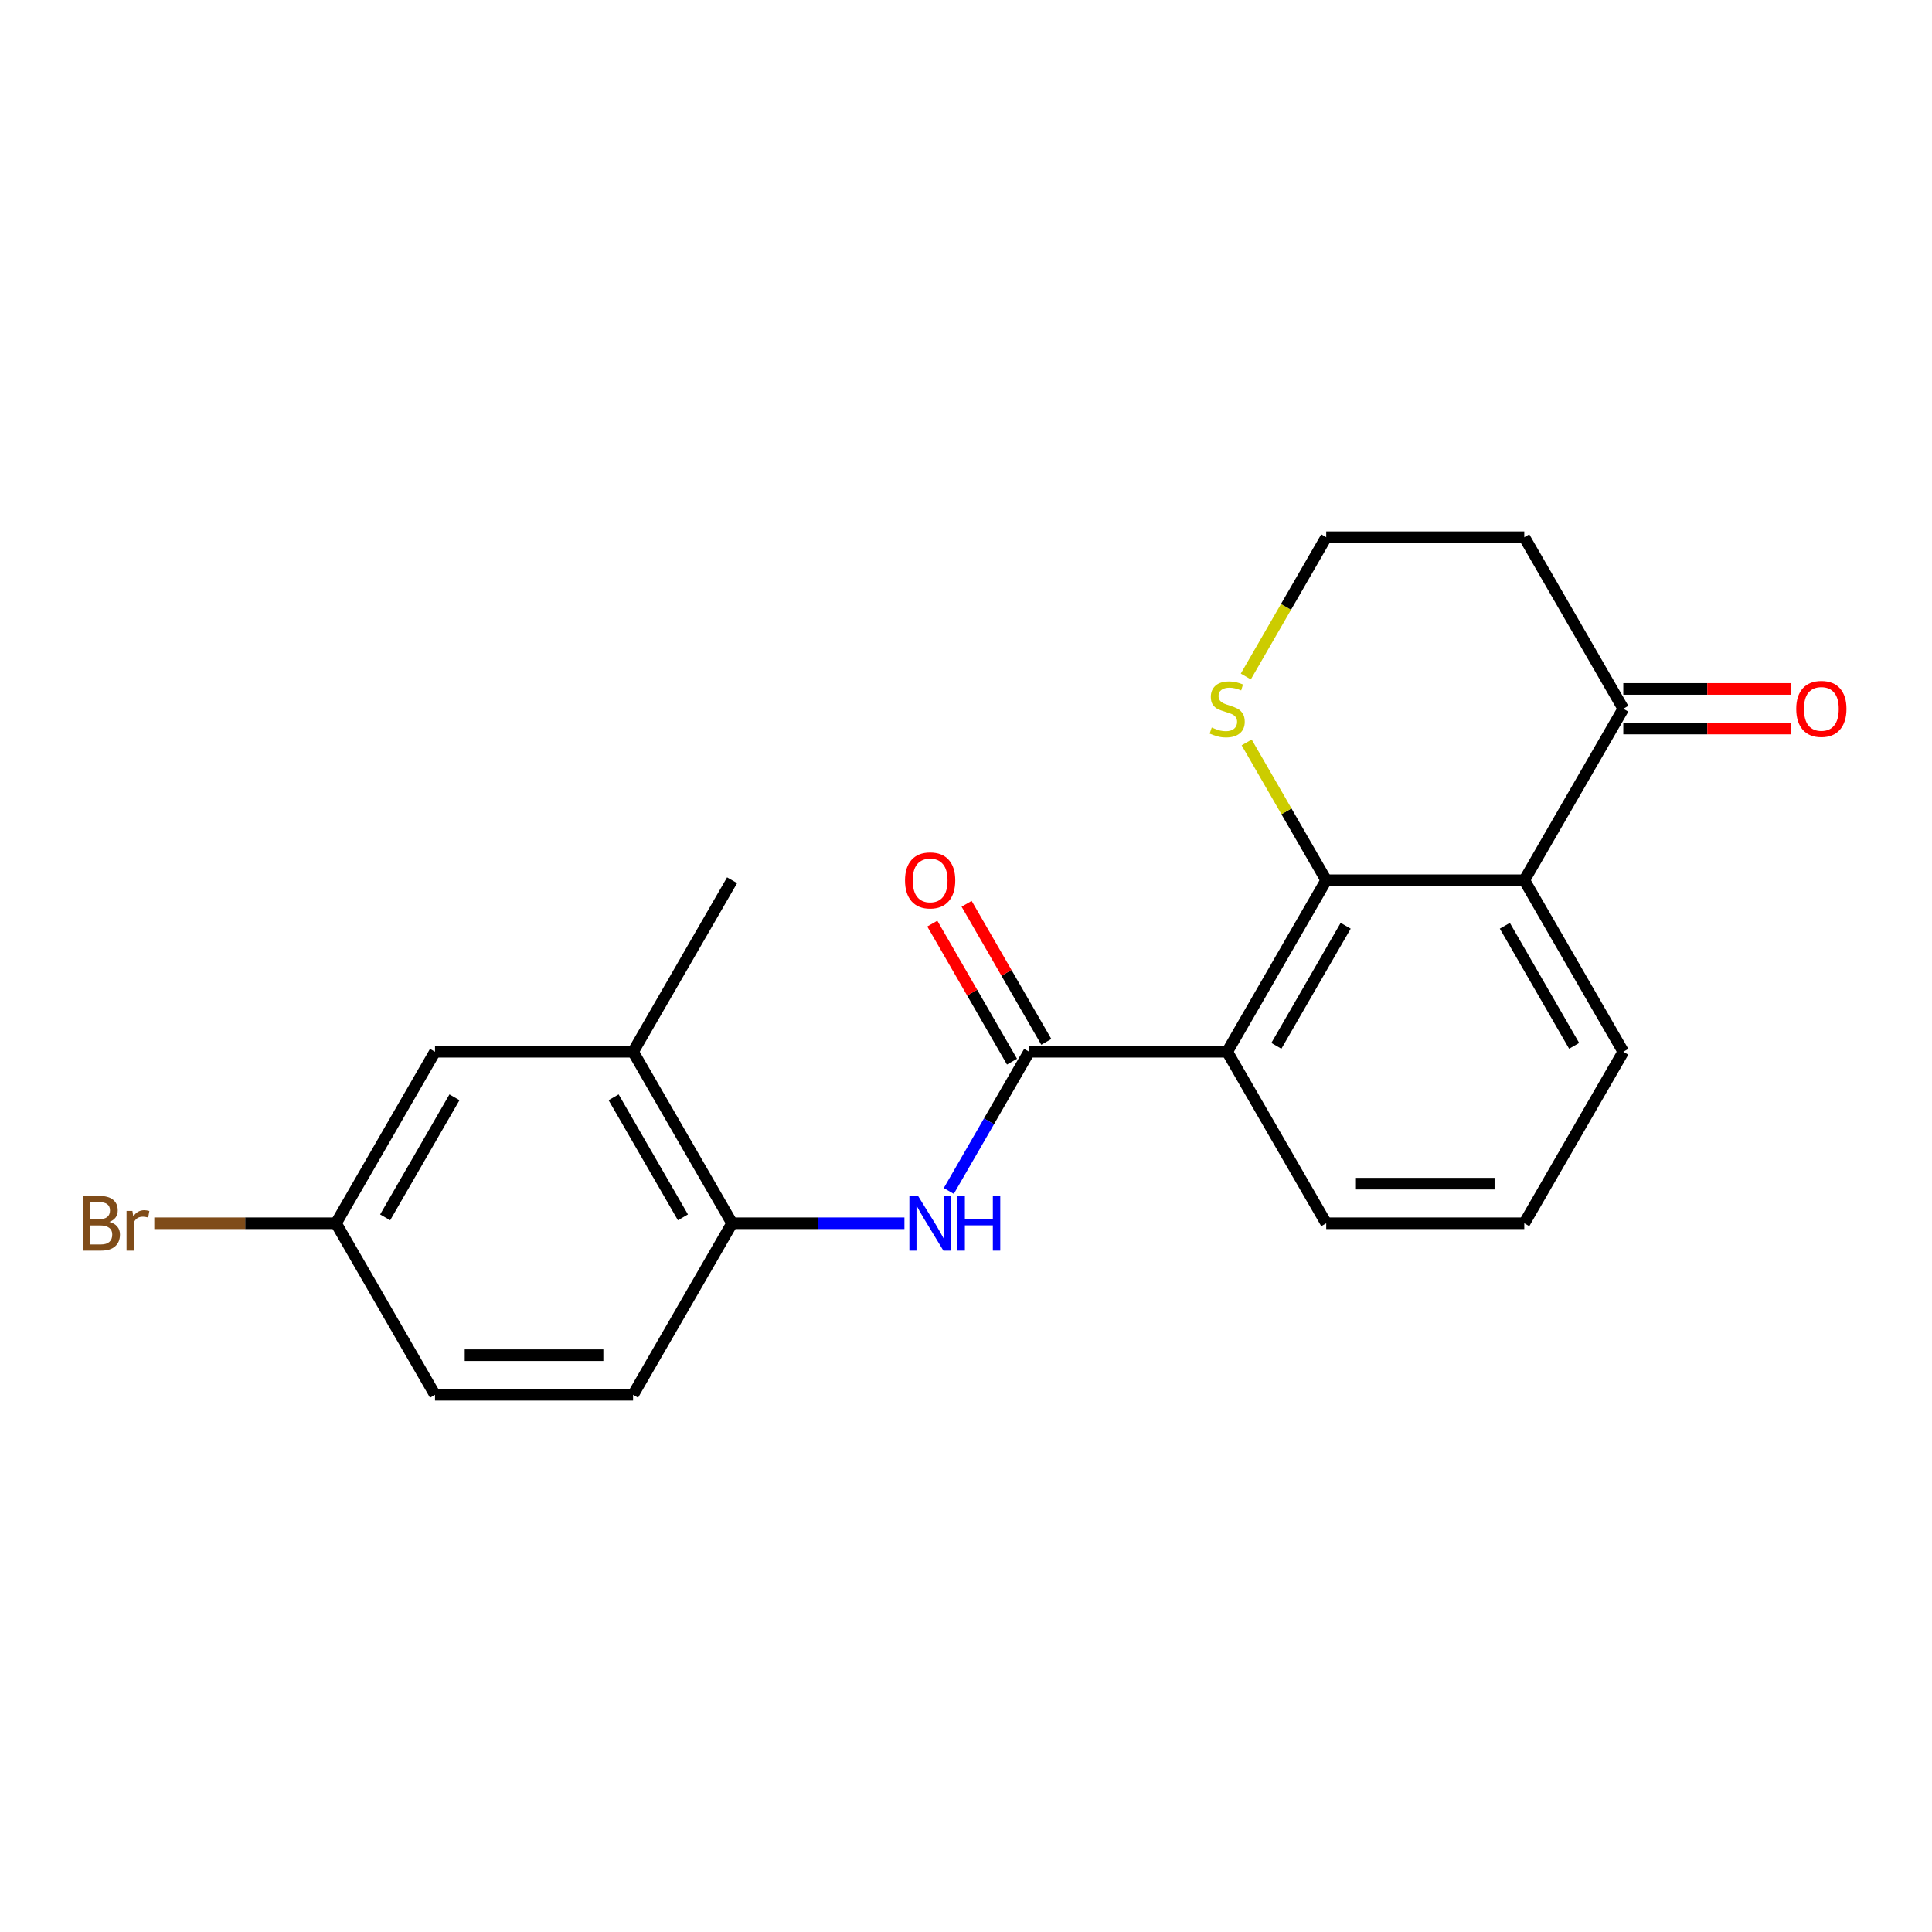 <?xml version='1.0' encoding='iso-8859-1'?>
<svg version='1.1' baseProfile='full'
              xmlns='http://www.w3.org/2000/svg'
                      xmlns:rdkit='http://www.rdkit.org/xml'
                      xmlns:xlink='http://www.w3.org/1999/xlink'
                  xml:space='preserve'
width='1000px' height='1000px' viewBox='0 0 1000 1000'>
<!-- END OF HEADER -->
<rect style='opacity:1.0;fill:#FFFFFF;stroke:none' width='1000' height='1000' x='0' y='0'> </rect>
<path class='bond-0' d='M 635.2,544.388 L 686.455,455.612' style='fill:none;fill-rule:evenodd;stroke:#000000;stroke-width:6px;stroke-linecap:butt;stroke-linejoin:miter;stroke-opacity:1' />
<path class='bond-0' d='M 660.643,541.322 L 696.522,479.179' style='fill:none;fill-rule:evenodd;stroke:#000000;stroke-width:6px;stroke-linecap:butt;stroke-linejoin:miter;stroke-opacity:1' />
<path class='bond-1' d='M 635.2,544.388 L 532.691,544.388' style='fill:none;fill-rule:evenodd;stroke:#000000;stroke-width:6px;stroke-linecap:butt;stroke-linejoin:miter;stroke-opacity:1' />
<path class='bond-15' d='M 635.2,544.388 L 686.455,633.164' style='fill:none;fill-rule:evenodd;stroke:#000000;stroke-width:6px;stroke-linecap:butt;stroke-linejoin:miter;stroke-opacity:1' />
<path class='bond-2' d='M 686.455,455.612 L 788.964,455.612' style='fill:none;fill-rule:evenodd;stroke:#000000;stroke-width:6px;stroke-linecap:butt;stroke-linejoin:miter;stroke-opacity:1' />
<path class='bond-6' d='M 686.455,455.612 L 665.863,419.946' style='fill:none;fill-rule:evenodd;stroke:#000000;stroke-width:6px;stroke-linecap:butt;stroke-linejoin:miter;stroke-opacity:1' />
<path class='bond-6' d='M 665.863,419.946 L 645.27,384.279' style='fill:none;fill-rule:evenodd;stroke:#CCCC00;stroke-width:6px;stroke-linecap:butt;stroke-linejoin:miter;stroke-opacity:1' />
<path class='bond-3' d='M 532.691,544.388 L 511.891,580.414' style='fill:none;fill-rule:evenodd;stroke:#000000;stroke-width:6px;stroke-linecap:butt;stroke-linejoin:miter;stroke-opacity:1' />
<path class='bond-3' d='M 511.891,580.414 L 491.091,616.441' style='fill:none;fill-rule:evenodd;stroke:#0000FF;stroke-width:6px;stroke-linecap:butt;stroke-linejoin:miter;stroke-opacity:1' />
<path class='bond-8' d='M 541.568,539.262 L 520.941,503.536' style='fill:none;fill-rule:evenodd;stroke:#000000;stroke-width:6px;stroke-linecap:butt;stroke-linejoin:miter;stroke-opacity:1' />
<path class='bond-8' d='M 520.941,503.536 L 500.315,467.809' style='fill:none;fill-rule:evenodd;stroke:#FF0000;stroke-width:6px;stroke-linecap:butt;stroke-linejoin:miter;stroke-opacity:1' />
<path class='bond-8' d='M 523.813,549.513 L 503.186,513.787' style='fill:none;fill-rule:evenodd;stroke:#000000;stroke-width:6px;stroke-linecap:butt;stroke-linejoin:miter;stroke-opacity:1' />
<path class='bond-8' d='M 503.186,513.787 L 482.56,478.06' style='fill:none;fill-rule:evenodd;stroke:#FF0000;stroke-width:6px;stroke-linecap:butt;stroke-linejoin:miter;stroke-opacity:1' />
<path class='bond-5' d='M 788.964,455.612 L 840.219,366.836' style='fill:none;fill-rule:evenodd;stroke:#000000;stroke-width:6px;stroke-linecap:butt;stroke-linejoin:miter;stroke-opacity:1' />
<path class='bond-21' d='M 788.964,455.612 L 840.219,544.388' style='fill:none;fill-rule:evenodd;stroke:#000000;stroke-width:6px;stroke-linecap:butt;stroke-linejoin:miter;stroke-opacity:1' />
<path class='bond-21' d='M 778.897,479.179 L 814.775,541.322' style='fill:none;fill-rule:evenodd;stroke:#000000;stroke-width:6px;stroke-linecap:butt;stroke-linejoin:miter;stroke-opacity:1' />
<path class='bond-4' d='M 468.133,633.164 L 423.53,633.164' style='fill:none;fill-rule:evenodd;stroke:#0000FF;stroke-width:6px;stroke-linecap:butt;stroke-linejoin:miter;stroke-opacity:1' />
<path class='bond-4' d='M 423.53,633.164 L 378.926,633.164' style='fill:none;fill-rule:evenodd;stroke:#000000;stroke-width:6px;stroke-linecap:butt;stroke-linejoin:miter;stroke-opacity:1' />
<path class='bond-7' d='M 378.926,633.164 L 327.672,544.388' style='fill:none;fill-rule:evenodd;stroke:#000000;stroke-width:6px;stroke-linecap:butt;stroke-linejoin:miter;stroke-opacity:1' />
<path class='bond-7' d='M 353.483,630.098 L 317.605,567.955' style='fill:none;fill-rule:evenodd;stroke:#000000;stroke-width:6px;stroke-linecap:butt;stroke-linejoin:miter;stroke-opacity:1' />
<path class='bond-11' d='M 378.926,633.164 L 327.672,721.939' style='fill:none;fill-rule:evenodd;stroke:#000000;stroke-width:6px;stroke-linecap:butt;stroke-linejoin:miter;stroke-opacity:1' />
<path class='bond-10' d='M 840.219,377.087 L 883.692,377.087' style='fill:none;fill-rule:evenodd;stroke:#000000;stroke-width:6px;stroke-linecap:butt;stroke-linejoin:miter;stroke-opacity:1' />
<path class='bond-10' d='M 883.692,377.087 L 927.165,377.087' style='fill:none;fill-rule:evenodd;stroke:#FF0000;stroke-width:6px;stroke-linecap:butt;stroke-linejoin:miter;stroke-opacity:1' />
<path class='bond-10' d='M 840.219,356.585 L 883.692,356.585' style='fill:none;fill-rule:evenodd;stroke:#000000;stroke-width:6px;stroke-linecap:butt;stroke-linejoin:miter;stroke-opacity:1' />
<path class='bond-10' d='M 883.692,356.585 L 927.165,356.585' style='fill:none;fill-rule:evenodd;stroke:#FF0000;stroke-width:6px;stroke-linecap:butt;stroke-linejoin:miter;stroke-opacity:1' />
<path class='bond-22' d='M 840.219,366.836 L 788.964,278.061' style='fill:none;fill-rule:evenodd;stroke:#000000;stroke-width:6px;stroke-linecap:butt;stroke-linejoin:miter;stroke-opacity:1' />
<path class='bond-14' d='M 644.832,350.154 L 665.643,314.107' style='fill:none;fill-rule:evenodd;stroke:#CCCC00;stroke-width:6px;stroke-linecap:butt;stroke-linejoin:miter;stroke-opacity:1' />
<path class='bond-14' d='M 665.643,314.107 L 686.455,278.061' style='fill:none;fill-rule:evenodd;stroke:#000000;stroke-width:6px;stroke-linecap:butt;stroke-linejoin:miter;stroke-opacity:1' />
<path class='bond-9' d='M 327.672,544.388 L 225.162,544.388' style='fill:none;fill-rule:evenodd;stroke:#000000;stroke-width:6px;stroke-linecap:butt;stroke-linejoin:miter;stroke-opacity:1' />
<path class='bond-20' d='M 327.672,544.388 L 378.926,455.612' style='fill:none;fill-rule:evenodd;stroke:#000000;stroke-width:6px;stroke-linecap:butt;stroke-linejoin:miter;stroke-opacity:1' />
<path class='bond-23' d='M 225.162,544.388 L 173.908,633.164' style='fill:none;fill-rule:evenodd;stroke:#000000;stroke-width:6px;stroke-linecap:butt;stroke-linejoin:miter;stroke-opacity:1' />
<path class='bond-23' d='M 235.229,567.955 L 199.351,630.098' style='fill:none;fill-rule:evenodd;stroke:#000000;stroke-width:6px;stroke-linecap:butt;stroke-linejoin:miter;stroke-opacity:1' />
<path class='bond-16' d='M 327.672,721.939 L 225.162,721.939' style='fill:none;fill-rule:evenodd;stroke:#000000;stroke-width:6px;stroke-linecap:butt;stroke-linejoin:miter;stroke-opacity:1' />
<path class='bond-16' d='M 312.295,701.437 L 240.539,701.437' style='fill:none;fill-rule:evenodd;stroke:#000000;stroke-width:6px;stroke-linecap:butt;stroke-linejoin:miter;stroke-opacity:1' />
<path class='bond-12' d='M 173.908,633.164 L 225.162,721.939' style='fill:none;fill-rule:evenodd;stroke:#000000;stroke-width:6px;stroke-linecap:butt;stroke-linejoin:miter;stroke-opacity:1' />
<path class='bond-18' d='M 173.908,633.164 L 126.884,633.164' style='fill:none;fill-rule:evenodd;stroke:#000000;stroke-width:6px;stroke-linecap:butt;stroke-linejoin:miter;stroke-opacity:1' />
<path class='bond-18' d='M 126.884,633.164 L 79.861,633.164' style='fill:none;fill-rule:evenodd;stroke:#7F4C19;stroke-width:6px;stroke-linecap:butt;stroke-linejoin:miter;stroke-opacity:1' />
<path class='bond-13' d='M 788.964,278.061 L 686.455,278.061' style='fill:none;fill-rule:evenodd;stroke:#000000;stroke-width:6px;stroke-linecap:butt;stroke-linejoin:miter;stroke-opacity:1' />
<path class='bond-19' d='M 686.455,633.164 L 788.964,633.164' style='fill:none;fill-rule:evenodd;stroke:#000000;stroke-width:6px;stroke-linecap:butt;stroke-linejoin:miter;stroke-opacity:1' />
<path class='bond-19' d='M 701.831,612.662 L 773.588,612.662' style='fill:none;fill-rule:evenodd;stroke:#000000;stroke-width:6px;stroke-linecap:butt;stroke-linejoin:miter;stroke-opacity:1' />
<path class='bond-17' d='M 840.219,544.388 L 788.964,633.164' style='fill:none;fill-rule:evenodd;stroke:#000000;stroke-width:6px;stroke-linecap:butt;stroke-linejoin:miter;stroke-opacity:1' />
<path  class='atom-4' d='M 475.176 619.004
L 484.456 634.004
Q 485.376 635.484, 486.856 638.164
Q 488.336 640.844, 488.416 641.004
L 488.416 619.004
L 492.176 619.004
L 492.176 647.324
L 488.296 647.324
L 478.336 630.924
Q 477.176 629.004, 475.936 626.804
Q 474.736 624.604, 474.376 623.924
L 474.376 647.324
L 470.696 647.324
L 470.696 619.004
L 475.176 619.004
' fill='#0000FF'/>
<path  class='atom-4' d='M 495.576 619.004
L 499.416 619.004
L 499.416 631.044
L 513.896 631.044
L 513.896 619.004
L 517.736 619.004
L 517.736 647.324
L 513.896 647.324
L 513.896 634.244
L 499.416 634.244
L 499.416 647.324
L 495.576 647.324
L 495.576 619.004
' fill='#0000FF'/>
<path  class='atom-7' d='M 627.2 376.556
Q 627.52 376.676, 628.84 377.236
Q 630.16 377.796, 631.6 378.156
Q 633.08 378.476, 634.52 378.476
Q 637.2 378.476, 638.76 377.196
Q 640.32 375.876, 640.32 373.596
Q 640.32 372.036, 639.52 371.076
Q 638.76 370.116, 637.56 369.596
Q 636.36 369.076, 634.36 368.476
Q 631.84 367.716, 630.32 366.996
Q 628.84 366.276, 627.76 364.756
Q 626.72 363.236, 626.72 360.676
Q 626.72 357.116, 629.12 354.916
Q 631.56 352.716, 636.36 352.716
Q 639.64 352.716, 643.36 354.276
L 642.44 357.356
Q 639.04 355.956, 636.48 355.956
Q 633.72 355.956, 632.2 357.116
Q 630.68 358.236, 630.72 360.196
Q 630.72 361.716, 631.48 362.636
Q 632.28 363.556, 633.4 364.076
Q 634.56 364.596, 636.48 365.196
Q 639.04 365.996, 640.56 366.796
Q 642.08 367.596, 643.16 369.236
Q 644.28 370.836, 644.28 373.596
Q 644.28 377.516, 641.64 379.636
Q 639.04 381.716, 634.68 381.716
Q 632.16 381.716, 630.24 381.156
Q 628.36 380.636, 626.12 379.716
L 627.2 376.556
' fill='#CCCC00'/>
<path  class='atom-9' d='M 468.436 455.692
Q 468.436 448.892, 471.796 445.092
Q 475.156 441.292, 481.436 441.292
Q 487.716 441.292, 491.076 445.092
Q 494.436 448.892, 494.436 455.692
Q 494.436 462.572, 491.036 466.492
Q 487.636 470.372, 481.436 470.372
Q 475.196 470.372, 471.796 466.492
Q 468.436 462.612, 468.436 455.692
M 481.436 467.172
Q 485.756 467.172, 488.076 464.292
Q 490.436 461.372, 490.436 455.692
Q 490.436 450.132, 488.076 447.332
Q 485.756 444.492, 481.436 444.492
Q 477.116 444.492, 474.756 447.292
Q 472.436 450.092, 472.436 455.692
Q 472.436 461.412, 474.756 464.292
Q 477.116 467.172, 481.436 467.172
' fill='#FF0000'/>
<path  class='atom-11' d='M 929.728 366.916
Q 929.728 360.116, 933.088 356.316
Q 936.448 352.516, 942.728 352.516
Q 949.008 352.516, 952.368 356.316
Q 955.728 360.116, 955.728 366.916
Q 955.728 373.796, 952.328 377.716
Q 948.928 381.596, 942.728 381.596
Q 936.488 381.596, 933.088 377.716
Q 929.728 373.836, 929.728 366.916
M 942.728 378.396
Q 947.048 378.396, 949.368 375.516
Q 951.728 372.596, 951.728 366.916
Q 951.728 361.356, 949.368 358.556
Q 947.048 355.716, 942.728 355.716
Q 938.408 355.716, 936.048 358.516
Q 933.728 361.316, 933.728 366.916
Q 933.728 372.636, 936.048 375.516
Q 938.408 378.396, 942.728 378.396
' fill='#FF0000'/>
<path  class='atom-19' d='M 56.618 632.444
Q 59.338 633.204, 60.698 634.884
Q 62.098 636.524, 62.098 638.964
Q 62.098 642.884, 59.578 645.124
Q 57.098 647.324, 52.378 647.324
L 42.858 647.324
L 42.858 619.004
L 51.218 619.004
Q 56.058 619.004, 58.498 620.964
Q 60.938 622.924, 60.938 626.524
Q 60.938 630.804, 56.618 632.444
M 46.658 622.204
L 46.658 631.084
L 51.218 631.084
Q 54.018 631.084, 55.458 629.964
Q 56.938 628.804, 56.938 626.524
Q 56.938 622.204, 51.218 622.204
L 46.658 622.204
M 52.378 644.124
Q 55.138 644.124, 56.618 642.804
Q 58.098 641.484, 58.098 638.964
Q 58.098 636.644, 56.458 635.484
Q 54.858 634.284, 51.778 634.284
L 46.658 634.284
L 46.658 644.124
L 52.378 644.124
' fill='#7F4C19'/>
<path  class='atom-19' d='M 68.538 626.764
L 68.978 629.604
Q 71.138 626.404, 74.658 626.404
Q 75.778 626.404, 77.298 626.804
L 76.698 630.164
Q 74.978 629.764, 74.018 629.764
Q 72.338 629.764, 71.218 630.444
Q 70.138 631.084, 69.258 632.644
L 69.258 647.324
L 65.498 647.324
L 65.498 626.764
L 68.538 626.764
' fill='#7F4C19'/>
</svg>
